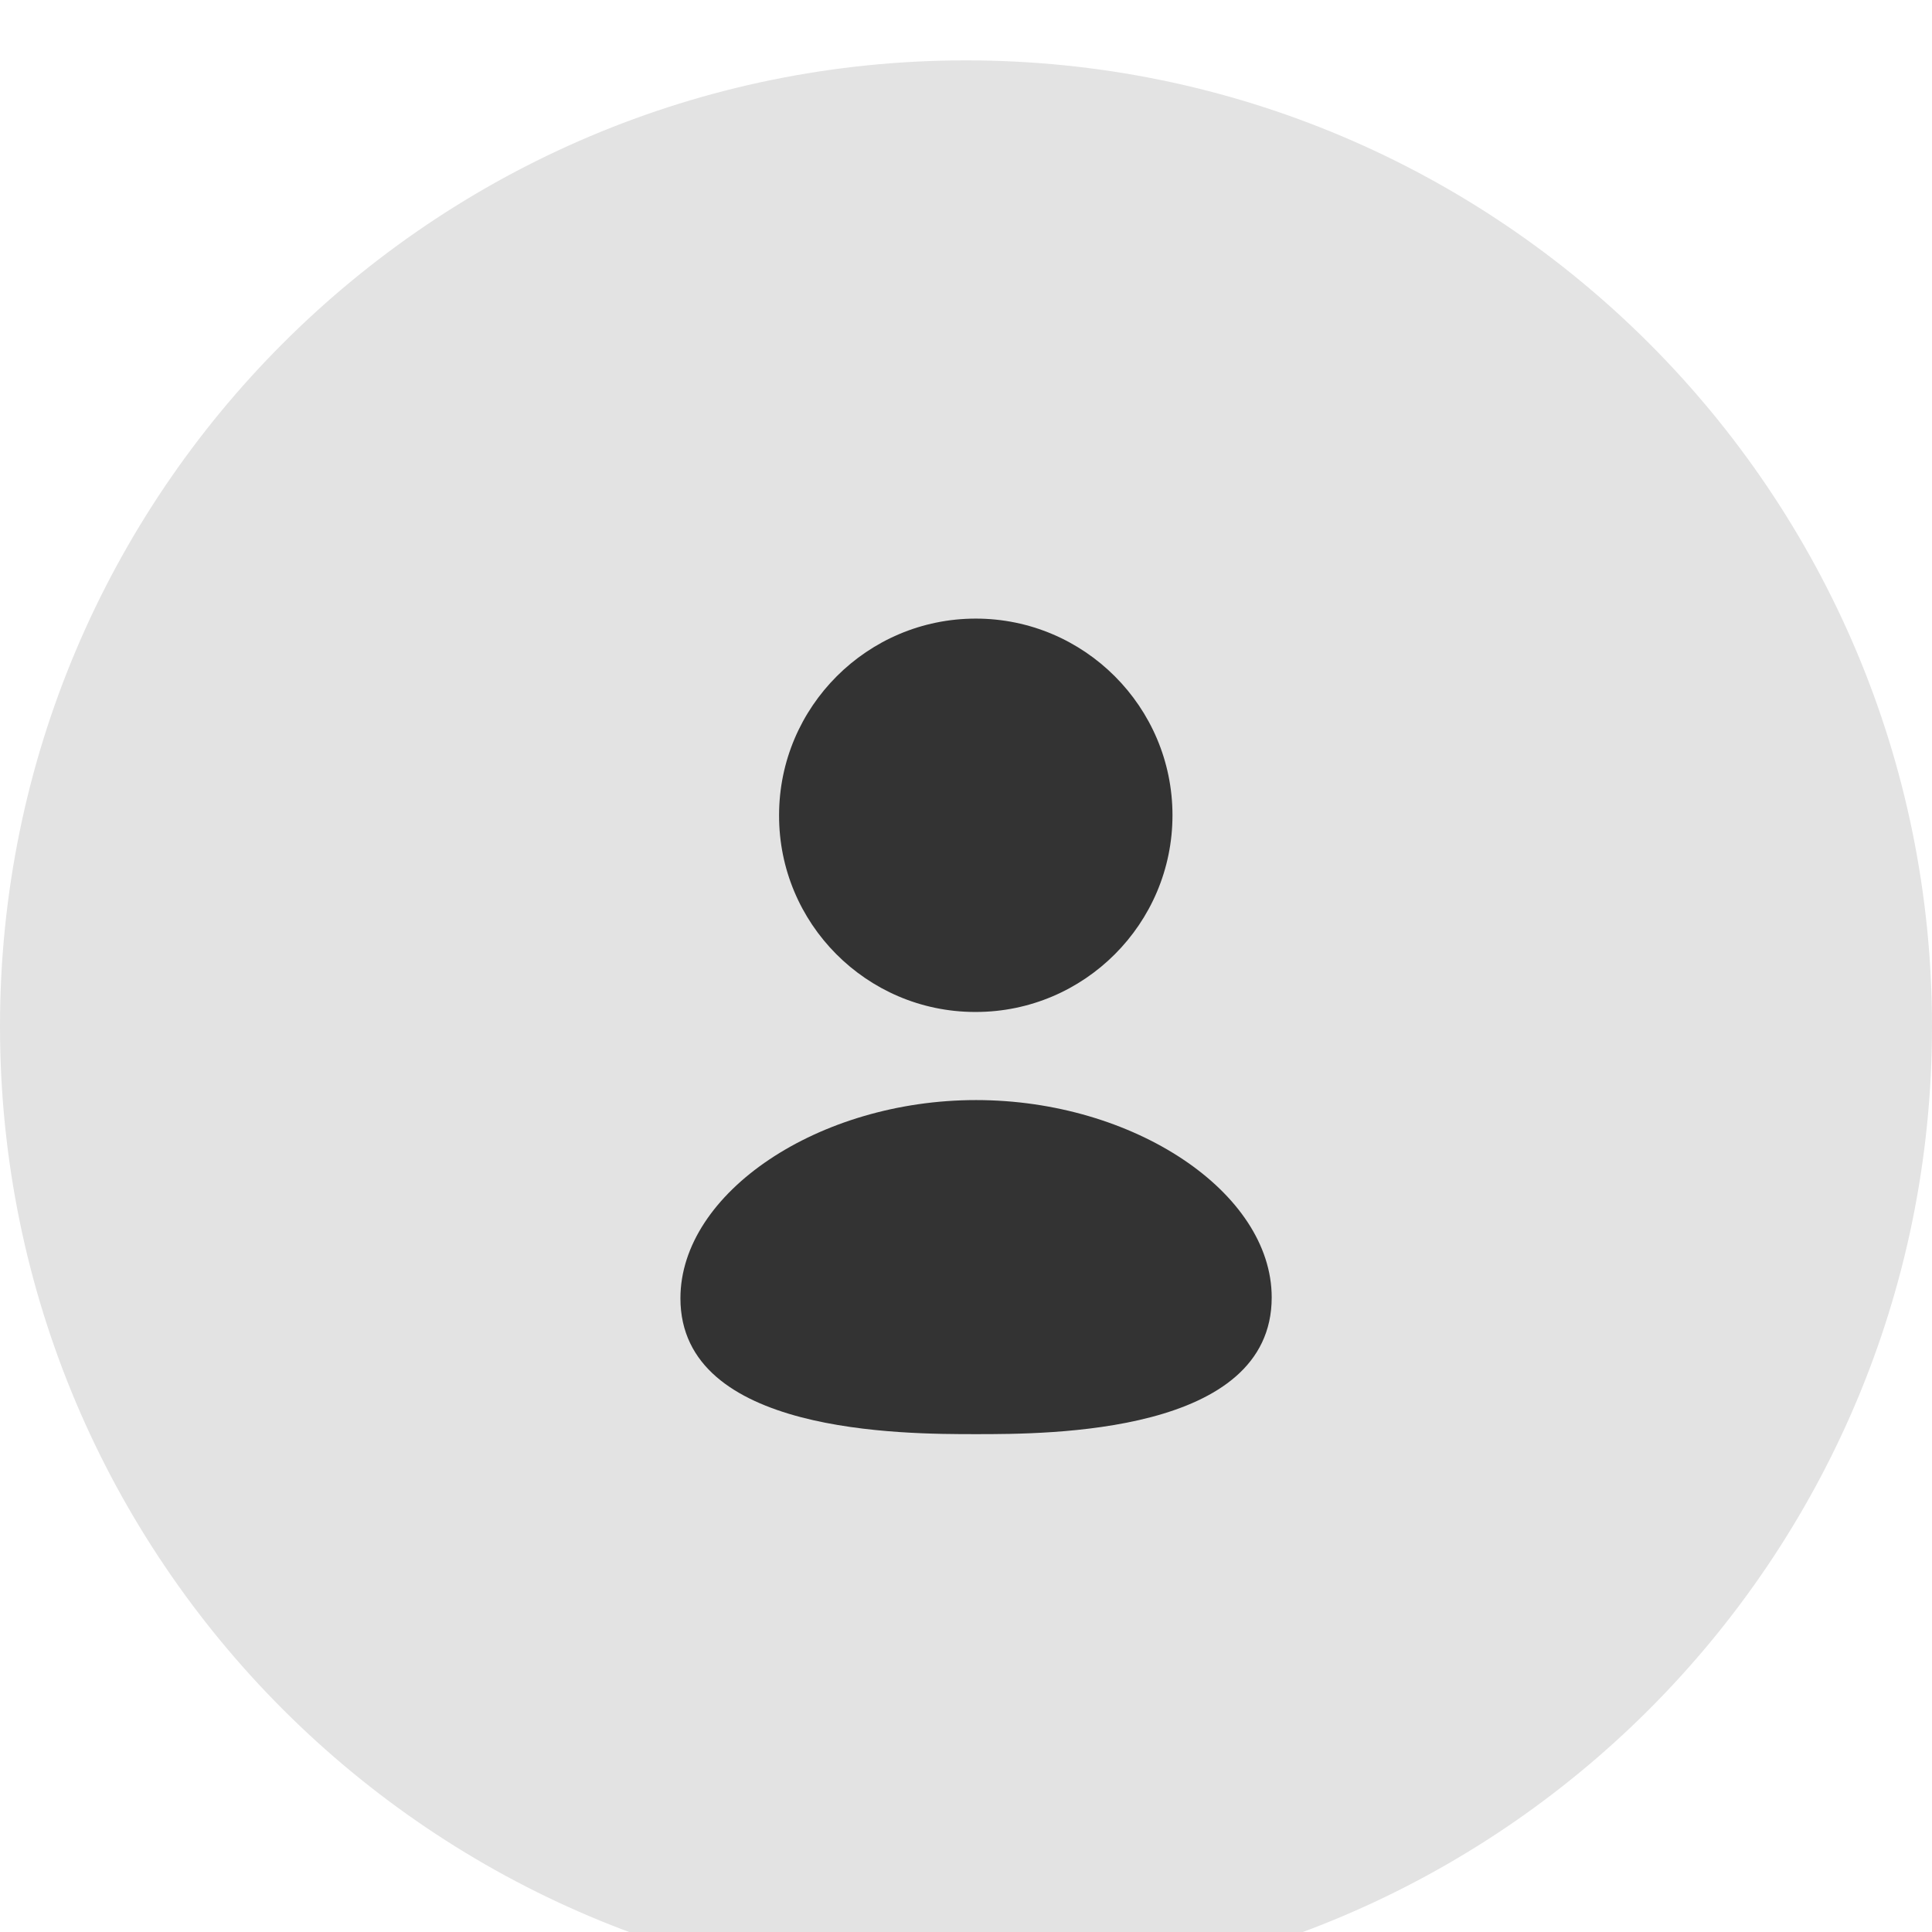 <svg width="48" height="48" viewBox="0 0 48 48" fill="none" xmlns="http://www.w3.org/2000/svg">
<g filter="url(#filter0_i_753_56282)">
<path d="M0 24C0 10.745 10.745 0 24 0C37.255 0 48 10.745 48 24C48 37.255 37.255 48 24 48C10.745 48 0 37.255 0 24Z" fill="#E3E3E3"/>
<path fill-rule="evenodd" clip-rule="evenodd" d="M24.25 25.831C20.337 25.831 16.905 28.133 16.905 30.756C16.905 34.131 22.434 34.131 24.25 34.131C26.067 34.131 31.595 34.131 31.595 30.734C31.595 28.122 28.163 25.831 24.25 25.831Z" fill="#333333"/>
<path fill-rule="evenodd" clip-rule="evenodd" d="M24.212 23.642H24.243C26.938 23.642 29.13 21.45 29.13 18.755C29.13 16.061 26.938 13.869 24.243 13.869C21.548 13.869 19.356 16.061 19.356 18.753C19.347 21.439 21.524 23.632 24.212 23.642Z" fill="#333333"/>
</g>
<defs>
<filter id="filter0_i_753_56282" x="0" y="0" width="48" height="48" filterUnits="userSpaceOnUse" color-interpolation-filters="sRGB">
<feFlood flood-opacity="0" result="BackgroundImageFix"/>
<feBlend mode="normal" in="SourceGraphic" in2="BackgroundImageFix" result="shape"/>
<feColorMatrix in="SourceAlpha" type="matrix" values="0 0 0 0 0 0 0 0 0 0 0 0 0 0 0 0 0 0 127 0" result="hardAlpha"/>
<feOffset dy="1.5"/>
<feComposite in2="hardAlpha" operator="arithmetic" k2="-1" k3="1"/>
<feColorMatrix type="matrix" values="0 0 0 0 0 0 0 0 0 0 0 0 0 0 0 0 0 0 0.08 0"/>
<feBlend mode="normal" in2="shape" result="effect1_innerShadow_753_56282"/>
</filter>
</defs>
</svg>
